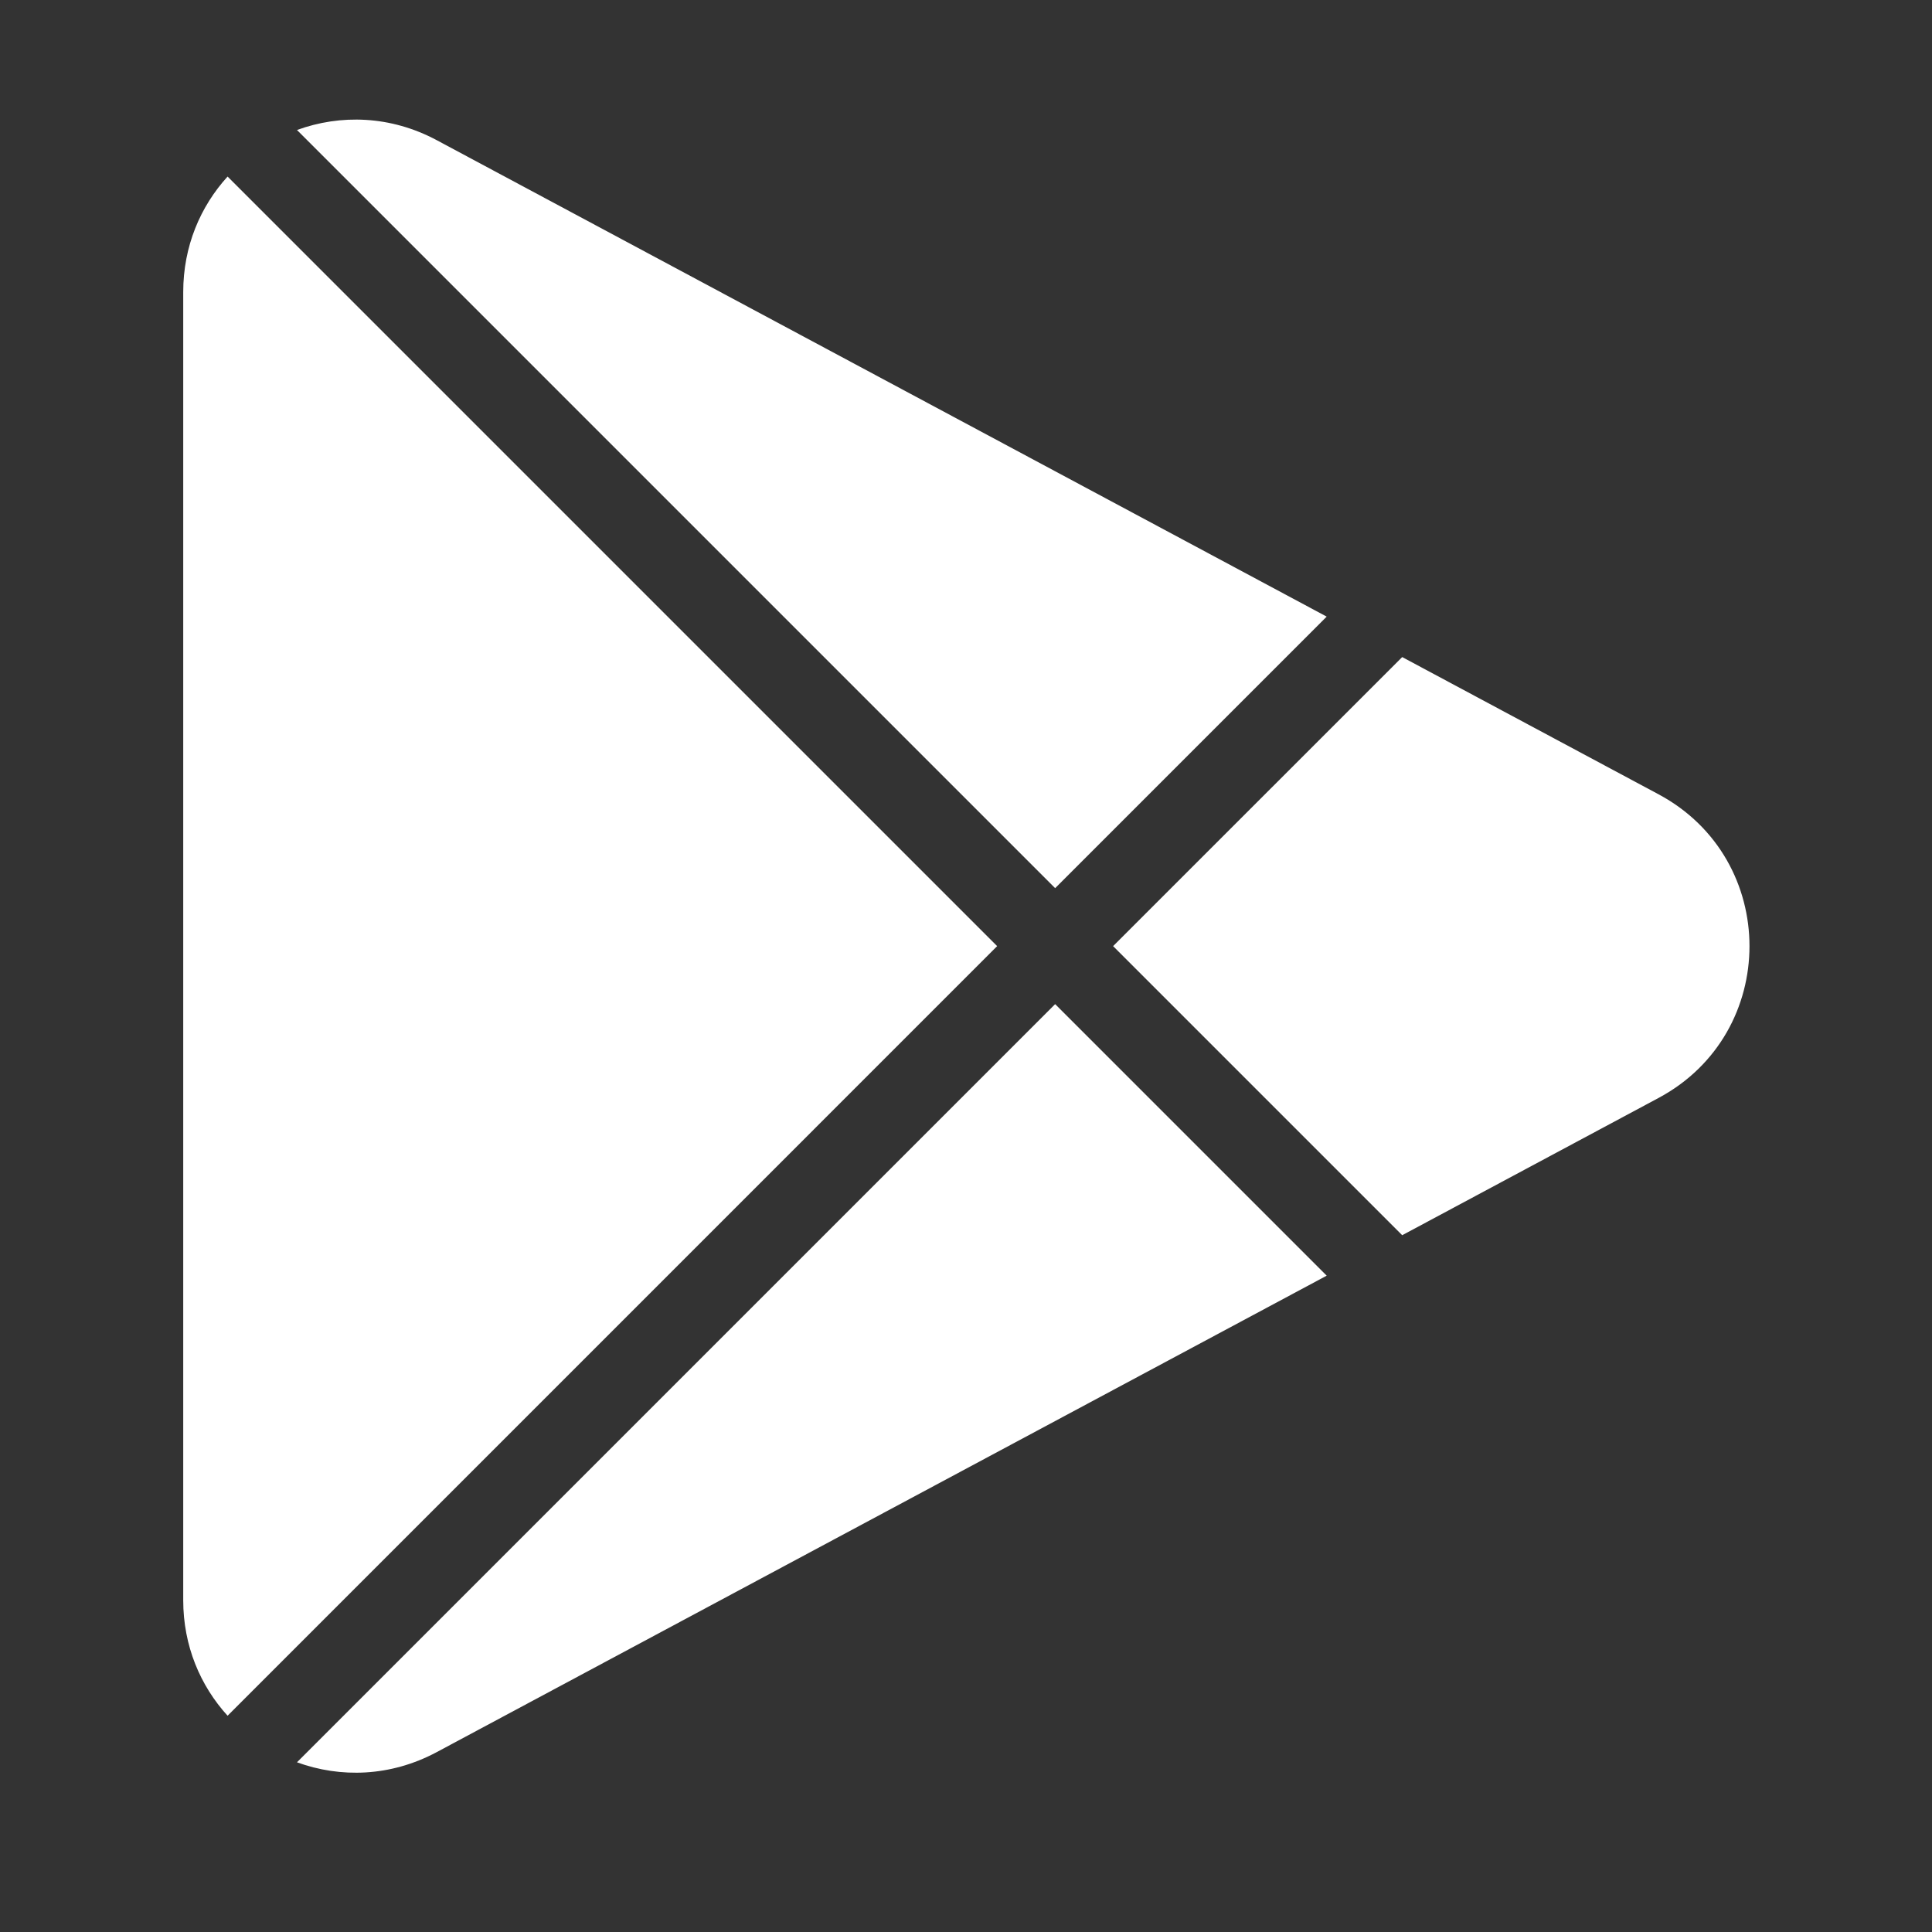 <svg width="49" height="49" viewBox="0 0 49 49" fill="none" xmlns="http://www.w3.org/2000/svg">
<rect x="0" y="0" width="49" height="49" fill="#333333" stroke="none"/>
<path d="M33.648 15.639L11.078 3.556C9.905 2.928 8.633 2.896 7.532 3.297L26.761 22.526L33.648 15.639Z" fill="white"/>
<path d="M42.064 20.145L35.563 16.665L28.231 23.996L35.563 31.328L42.064 27.847C45.14 26.201 45.14 21.792 42.064 20.145Z" fill="white"/>
<path d="M5.772 4.478C5.082 5.236 4.647 6.247 4.647 7.407V40.586C4.647 41.745 5.082 42.757 5.772 43.515L25.29 23.996L5.772 4.478Z" fill="white"/>
<path d="M7.532 44.696C8.633 45.097 9.905 45.065 11.078 44.437L33.648 32.354L26.761 25.467L7.532 44.696Z" fill="white"/>
</svg>

